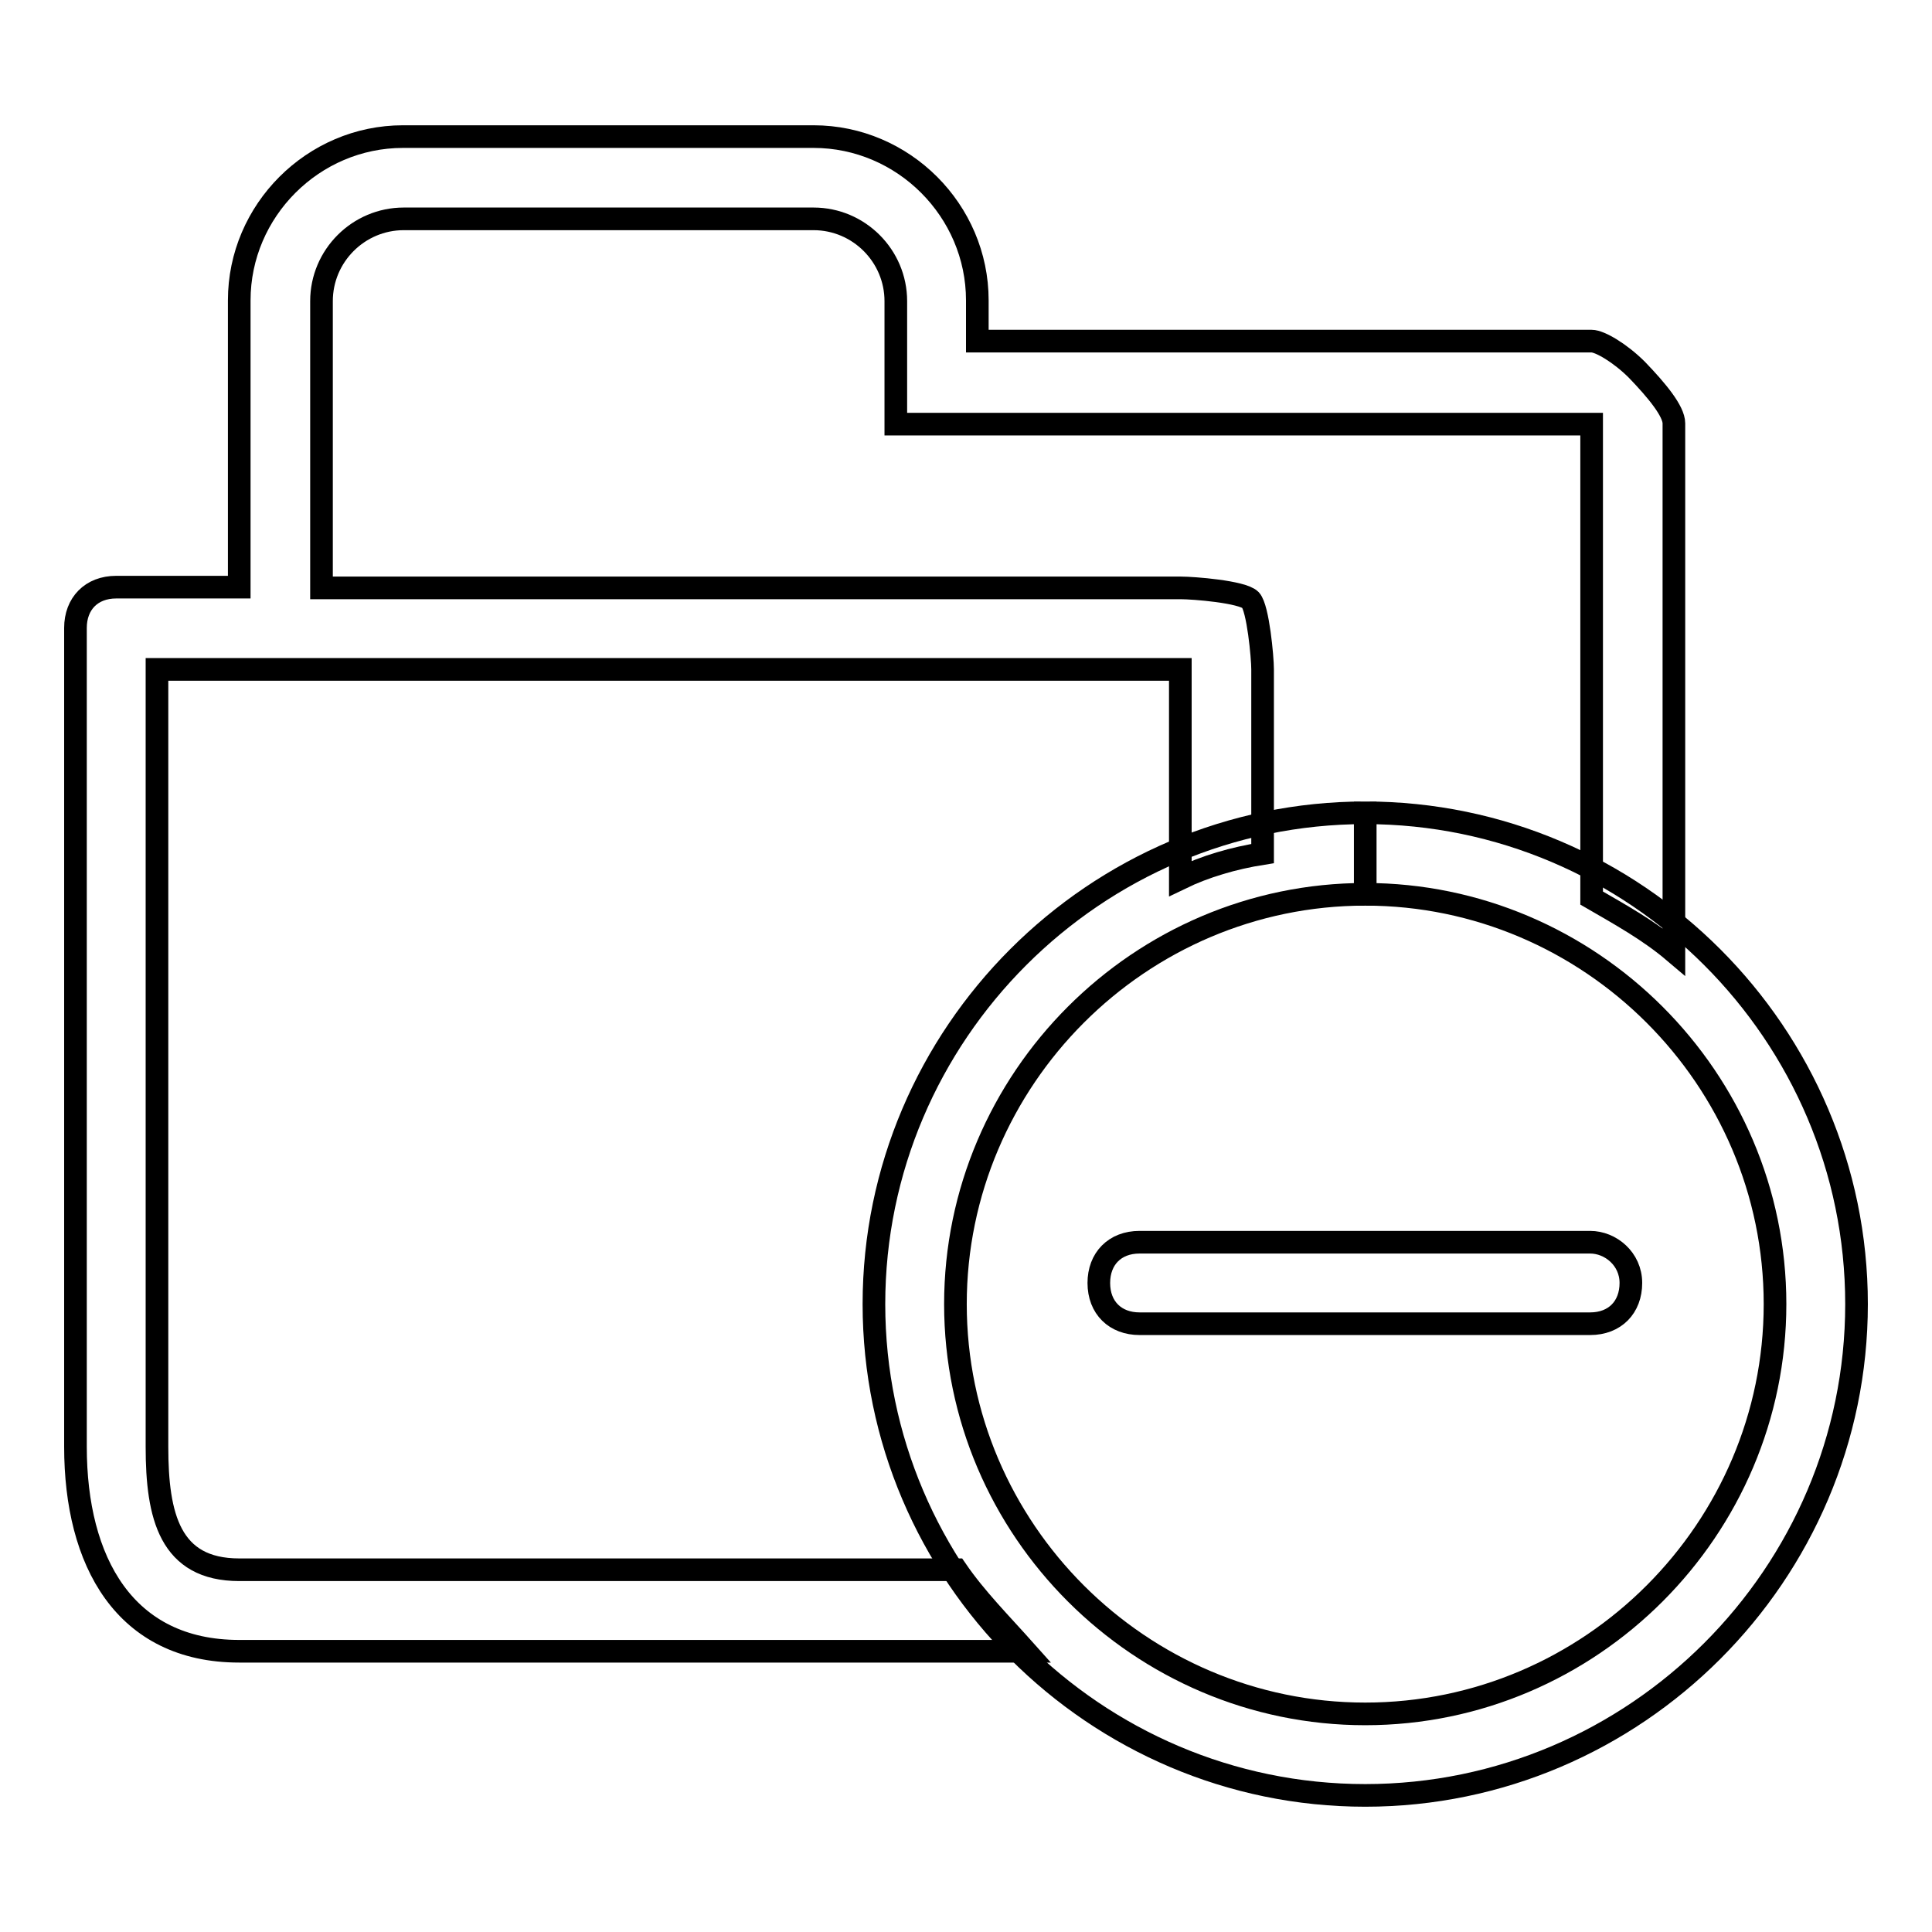 <?xml version="1.0" encoding="utf-8"?>
<!-- Svg Vector Icons : http://www.onlinewebfonts.com/icon -->
<!DOCTYPE svg PUBLIC "-//W3C//DTD SVG 1.1//EN" "http://www.w3.org/Graphics/SVG/1.1/DTD/svg11.dtd">
<svg version="1.1" xmlns="http://www.w3.org/2000/svg" xmlns:xlink="http://www.w3.org/1999/xlink" x="0px" y="0px" viewBox="0 0 256 256" enable-background="new 0 0 256 256" xml:space="preserve">
<g><g><path stroke-width="3" fill-opacity="0" stroke="#000000"  d="M180.9,113.1v5.4c29.8,0,54.3,24.4,54.3,54.3c0,29.8-24.4,54.3-54.3,54.3c-29.8,0-54.3-24.4-54.3-54.3c0-29.8,24.4-54.3,54.3-54.3V113.1v-5.4c-35.8,0-65.1,29.3-65.1,65.1c0,35.8,29.3,65.1,65.1,65.1c35.8,0,65.1-29.3,65.1-65.1c0-35.8-29.3-65.1-65.1-65.1V113.1L180.9,113.1L180.9,113.1z"/><path stroke-width="3" fill-opacity="0" stroke="#000000"  d="M210.7,164.6H151c-3.3,0-5.4,2.2-5.4,5.4c0,3.3,2.2,5.4,5.4,5.4h59.7c3.3,0,5.4-2.2,5.4-5.4C216.1,166.8,213.4,164.6,210.7,164.6"/><path stroke-width="3" fill-opacity="0" stroke="#000000"  d="M126.7,208h-95c-9.2,0-10.9-7.1-10.9-16.3V88.7h135.6v27.7c3.3-1.6,7.1-2.7,10.9-3.3V88.7c0-1.6-0.6-8.1-1.6-9.2c-1.1-1.1-7.6-1.6-9.2-1.6H151H42.6v-38c0-6,4.9-10.9,10.9-10.9h54.3c6,0,10.9,4.9,10.9,10.9v16.3h92.2V119c3.8,2.2,7.6,4.3,10.9,7.1v-70c0-1.6-2.2-4.3-4.9-7.1c-2.2-2.2-4.9-3.8-6-3.8h-81.4v-5.4c0-11.9-9.8-21.7-21.7-21.7H53.4c-11.9,0-21.7,9.8-21.7,21.7v38H15.4c-3.3,0-5.4,2.2-5.4,5.4v108.5c0,15.2,6.5,27.1,21.7,27.1h104.2C132.6,215.1,129.3,211.8,126.7,208z"/></g></g>
</svg>